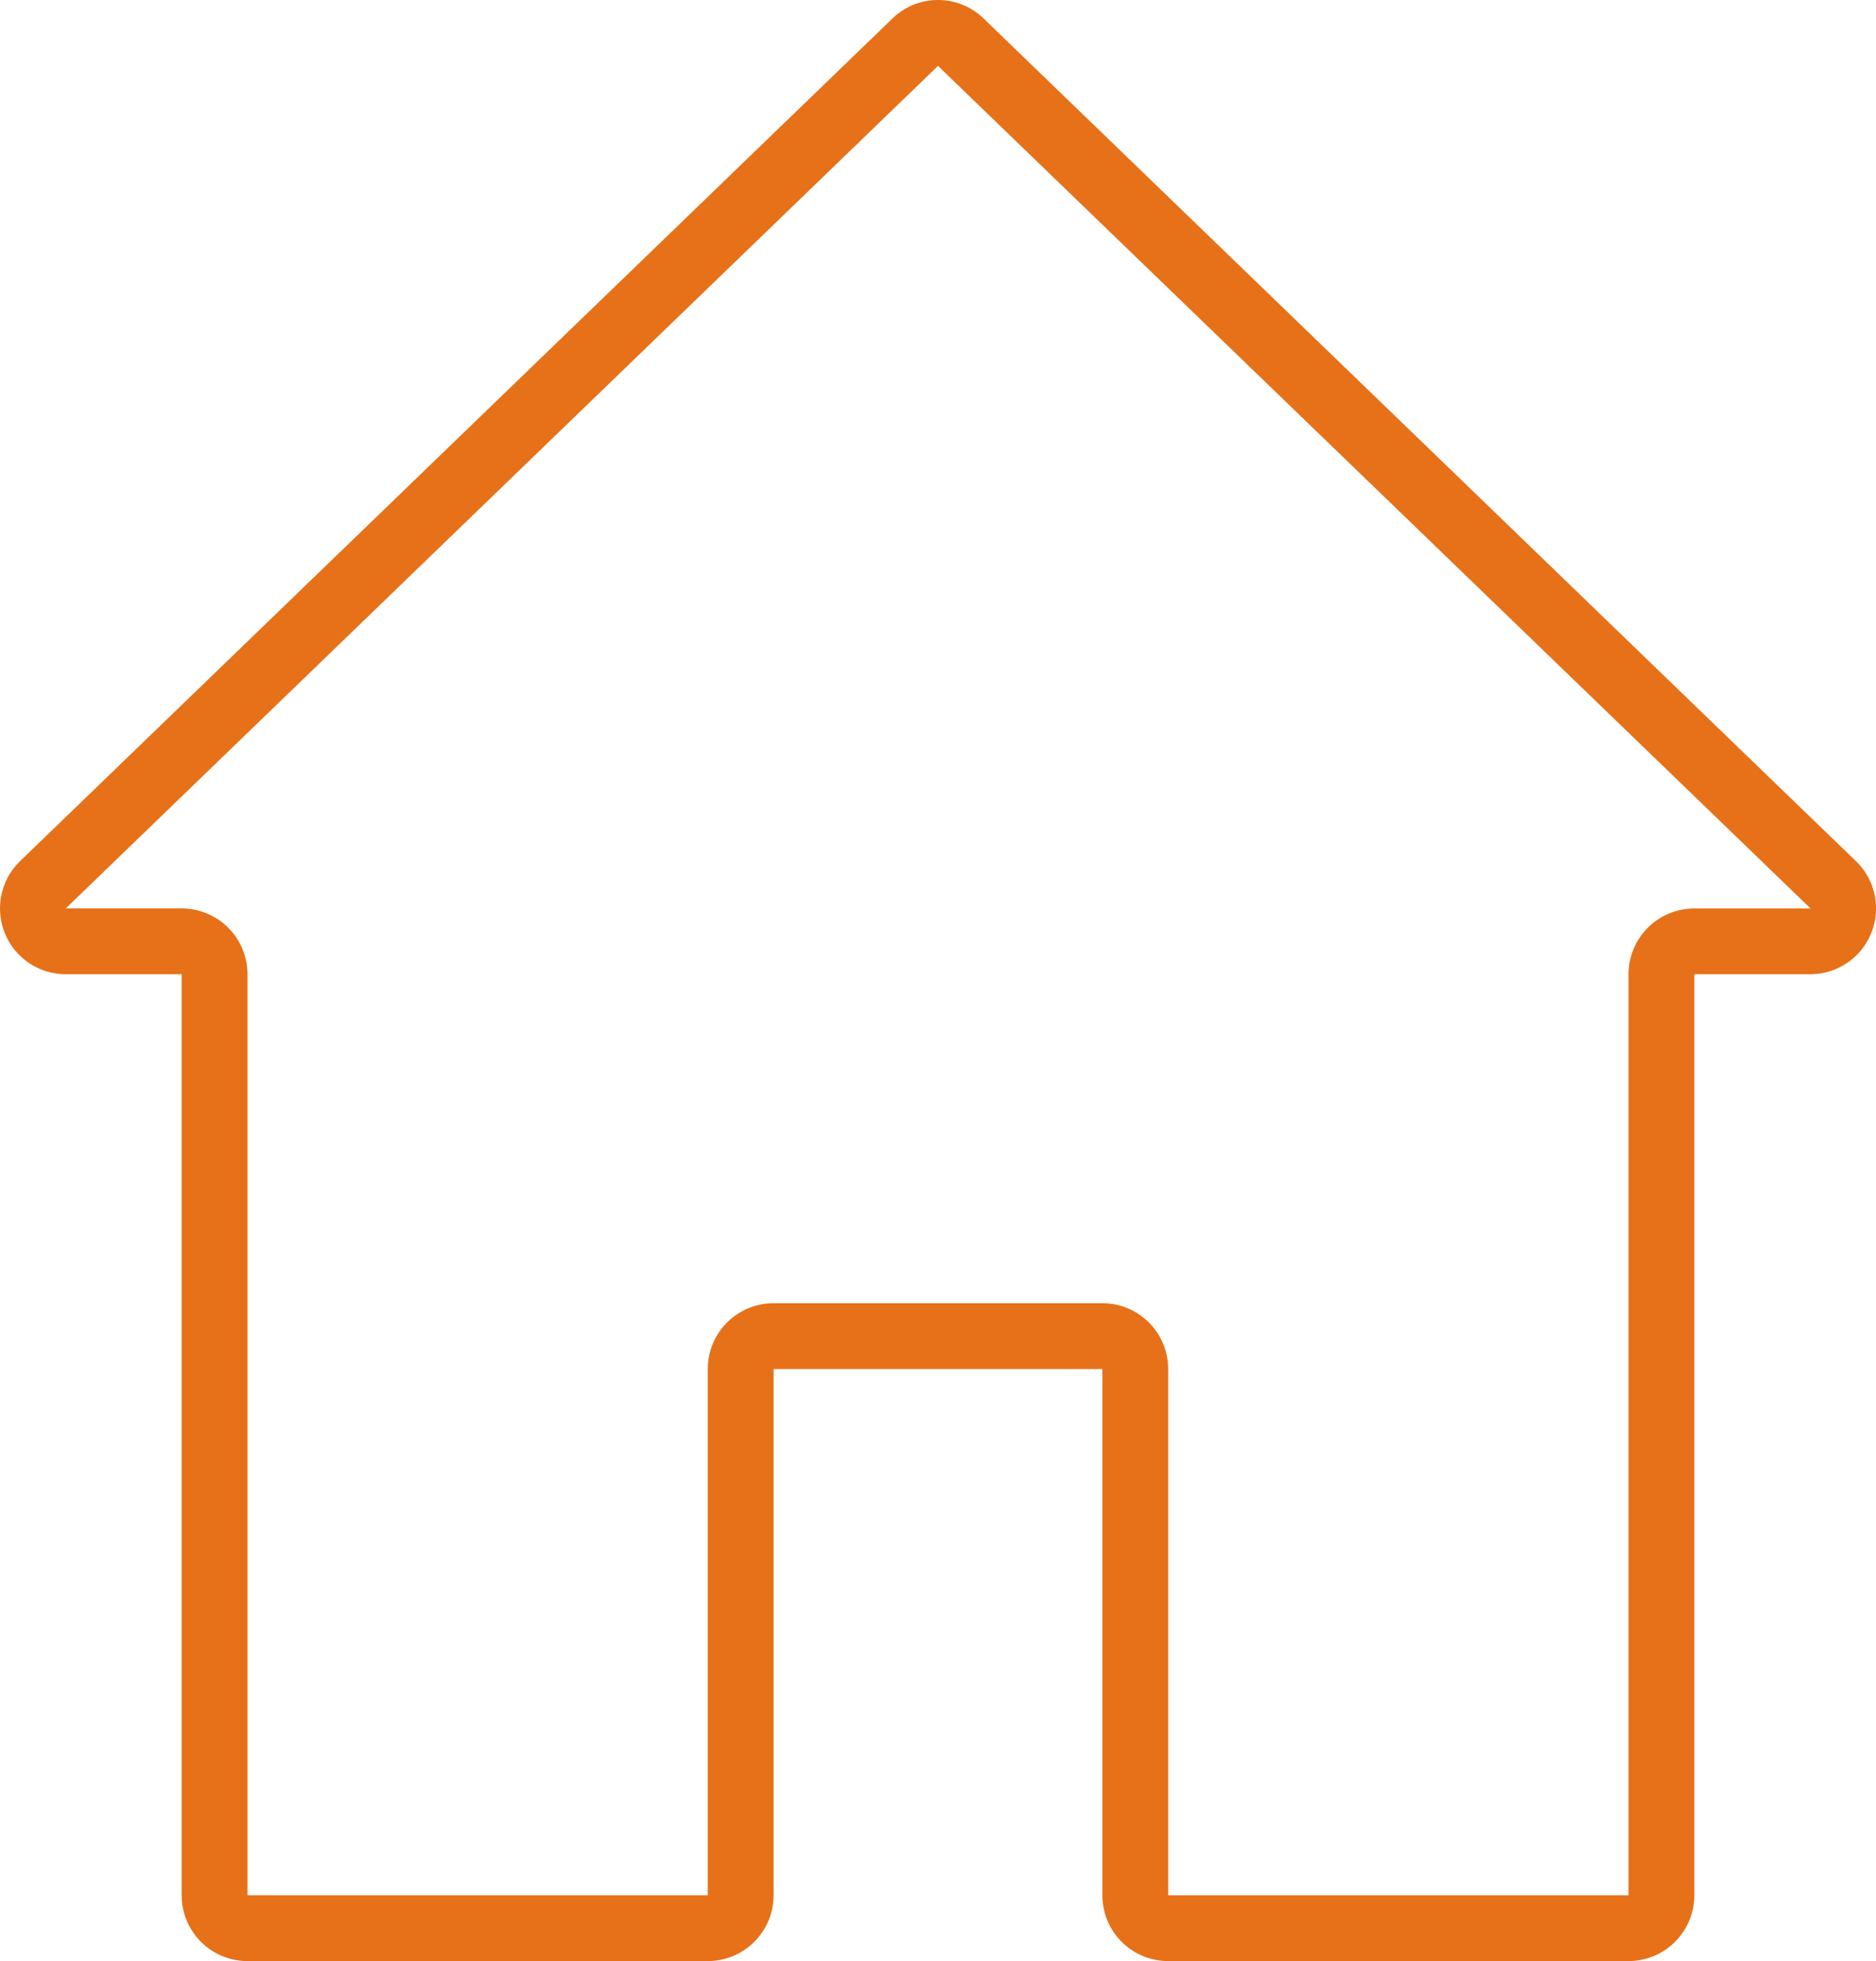 <svg xmlns="http://www.w3.org/2000/svg" width="44.266" height="46.255" viewBox="0 0 44.266 46.255">
  <g id="services1" transform="translate(0)">
    <g id="Group_151" data-name="Group 151" transform="translate(0 0)">
      <path id="Path_251" data-name="Path 251" d="M54.049,20.311,33.467.439a1.544,1.544,0,0,0-2.155,0L10.73,20.31a1.552,1.552,0,0,0,1.078,2.668h2.735V44.7a1.552,1.552,0,0,0,1.552,1.552H26.958A1.552,1.552,0,0,0,28.509,44.7V32.289h7.759V44.7a1.552,1.552,0,0,0,1.552,1.552H48.683A1.552,1.552,0,0,0,50.235,44.7V22.978H52.97a1.552,1.552,0,0,0,1.079-2.668Zm-3.814,1.116a1.552,1.552,0,0,0-1.552,1.552V44.7H37.82V32.289a1.552,1.552,0,0,0-1.552-1.552H28.509a1.552,1.552,0,0,0-1.552,1.552V44.7H16.095V22.978a1.552,1.552,0,0,0-1.552-1.552H11.808L32.389,1.555,52.978,21.427Z" transform="translate(-10.256 -0.001)" fill="#e67118"/>
    </g>
  </g>
</svg>
